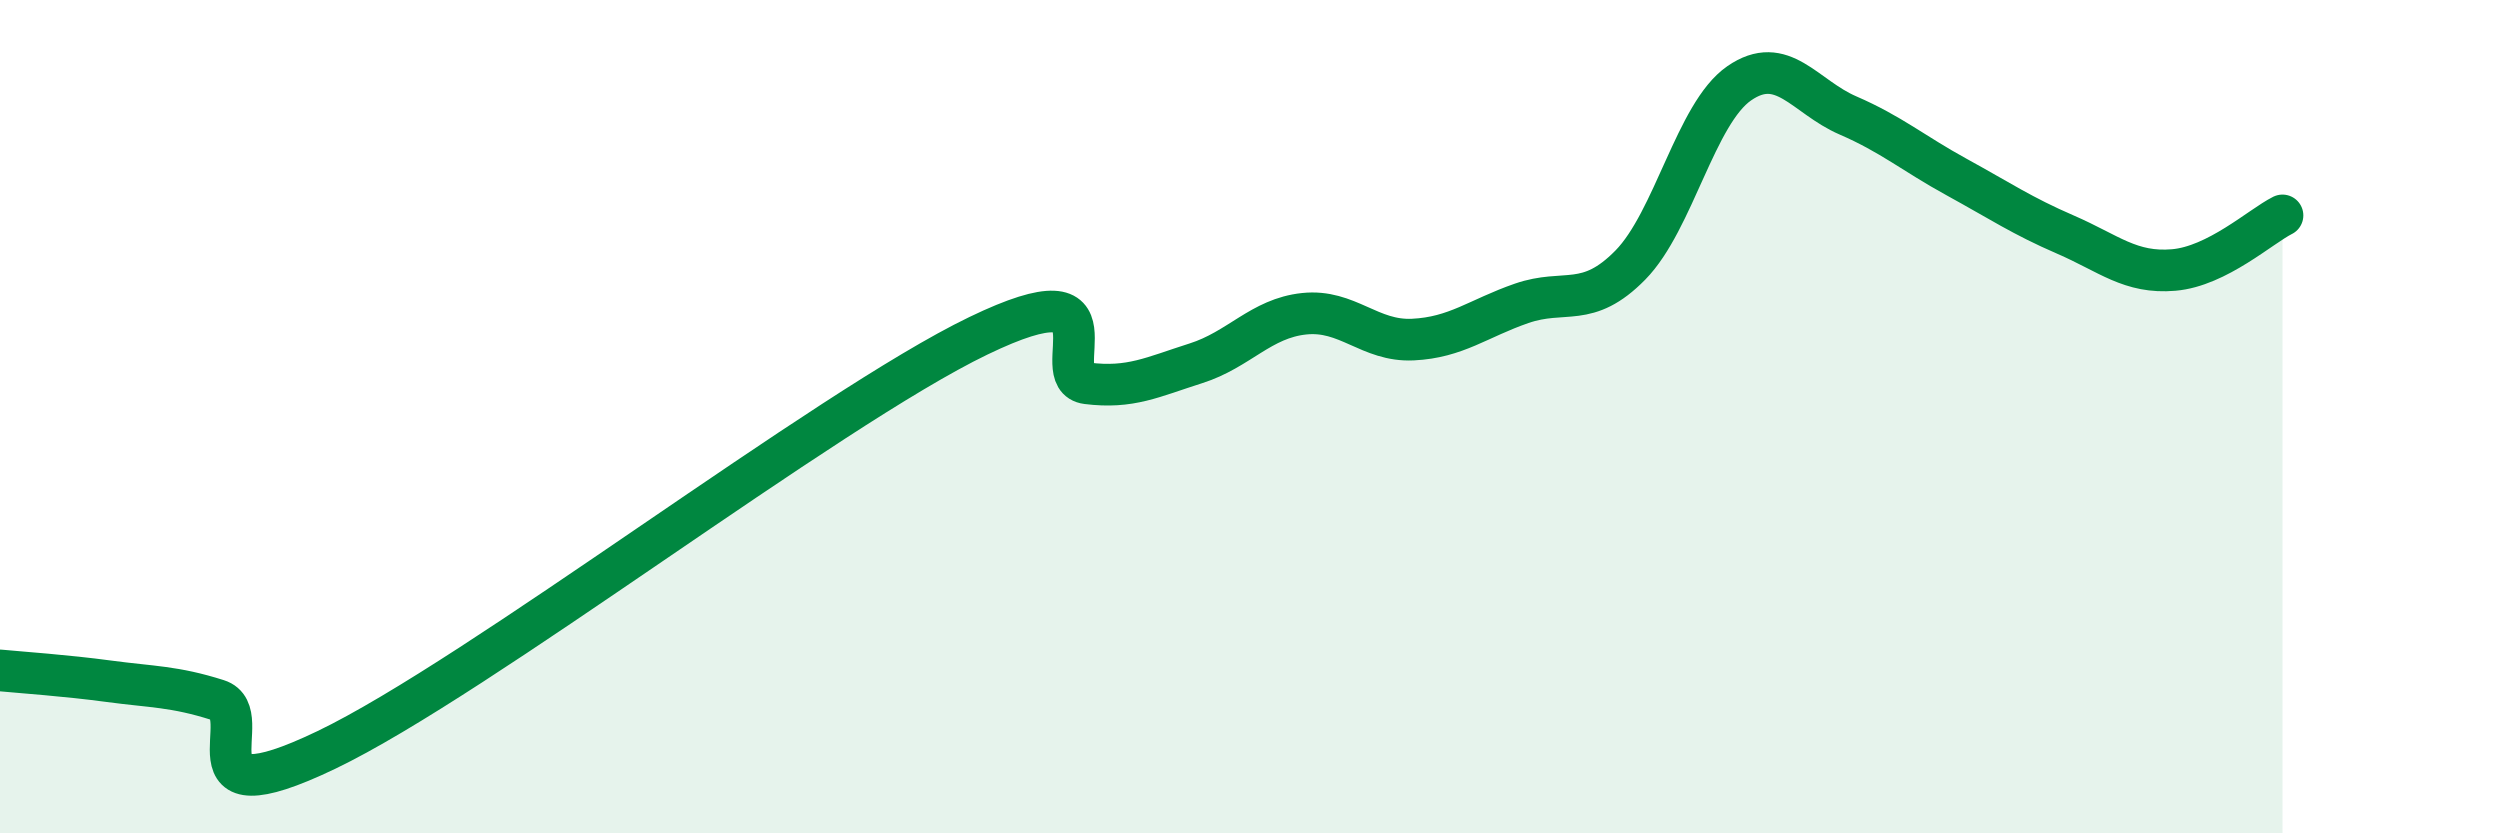 
    <svg width="60" height="20" viewBox="0 0 60 20" xmlns="http://www.w3.org/2000/svg">
      <path
        d="M 0,16.09 C 0.52,16.14 1.57,16.21 2.61,16.35 C 3.65,16.49 4.18,16.47 5.22,16.8 C 6.26,17.13 4.18,19.75 7.83,18 C 11.48,16.25 19.83,9.82 23.48,8.06 C 27.13,6.3 25.05,9.07 26.09,9.2 C 27.13,9.33 27.66,9.05 28.7,8.72 C 29.74,8.39 30.26,7.64 31.3,7.53 C 32.34,7.42 32.87,8.2 33.91,8.15 C 34.95,8.1 35.48,7.64 36.52,7.28 C 37.56,6.92 38.09,7.42 39.13,6.36 C 40.17,5.3 40.7,2.72 41.74,2 C 42.78,1.28 43.31,2.32 44.35,2.77 C 45.39,3.22 45.92,3.68 46.96,4.25 C 48,4.82 48.53,5.18 49.57,5.63 C 50.61,6.08 51.13,6.57 52.17,6.48 C 53.21,6.39 54.26,5.43 54.78,5.17L54.78 20L0 20Z"
        fill="#008740"
        opacity="0.1"
        stroke-linecap="round"
        stroke-linejoin="round"
      />
      <path
        d="M 0,16.09 C 0.52,16.14 1.57,16.21 2.61,16.35 C 3.65,16.49 4.18,16.47 5.22,16.8 C 6.26,17.13 4.18,19.75 7.83,18 C 11.48,16.25 19.83,9.82 23.48,8.06 C 27.13,6.3 25.05,9.07 26.09,9.2 C 27.13,9.33 27.66,9.05 28.7,8.72 C 29.74,8.39 30.26,7.64 31.3,7.53 C 32.34,7.42 32.87,8.2 33.91,8.15 C 34.95,8.1 35.48,7.64 36.52,7.28 C 37.56,6.92 38.09,7.42 39.13,6.36 C 40.17,5.3 40.7,2.72 41.74,2 C 42.78,1.28 43.31,2.32 44.35,2.77 C 45.39,3.22 45.92,3.68 46.96,4.25 C 48,4.82 48.53,5.18 49.57,5.63 C 50.61,6.08 51.13,6.57 52.17,6.48 C 53.21,6.39 54.26,5.43 54.78,5.17"
        stroke="#008740"
        stroke-width="1"
        fill="none"
        stroke-linecap="round"
        stroke-linejoin="round"
      />
    </svg>
  